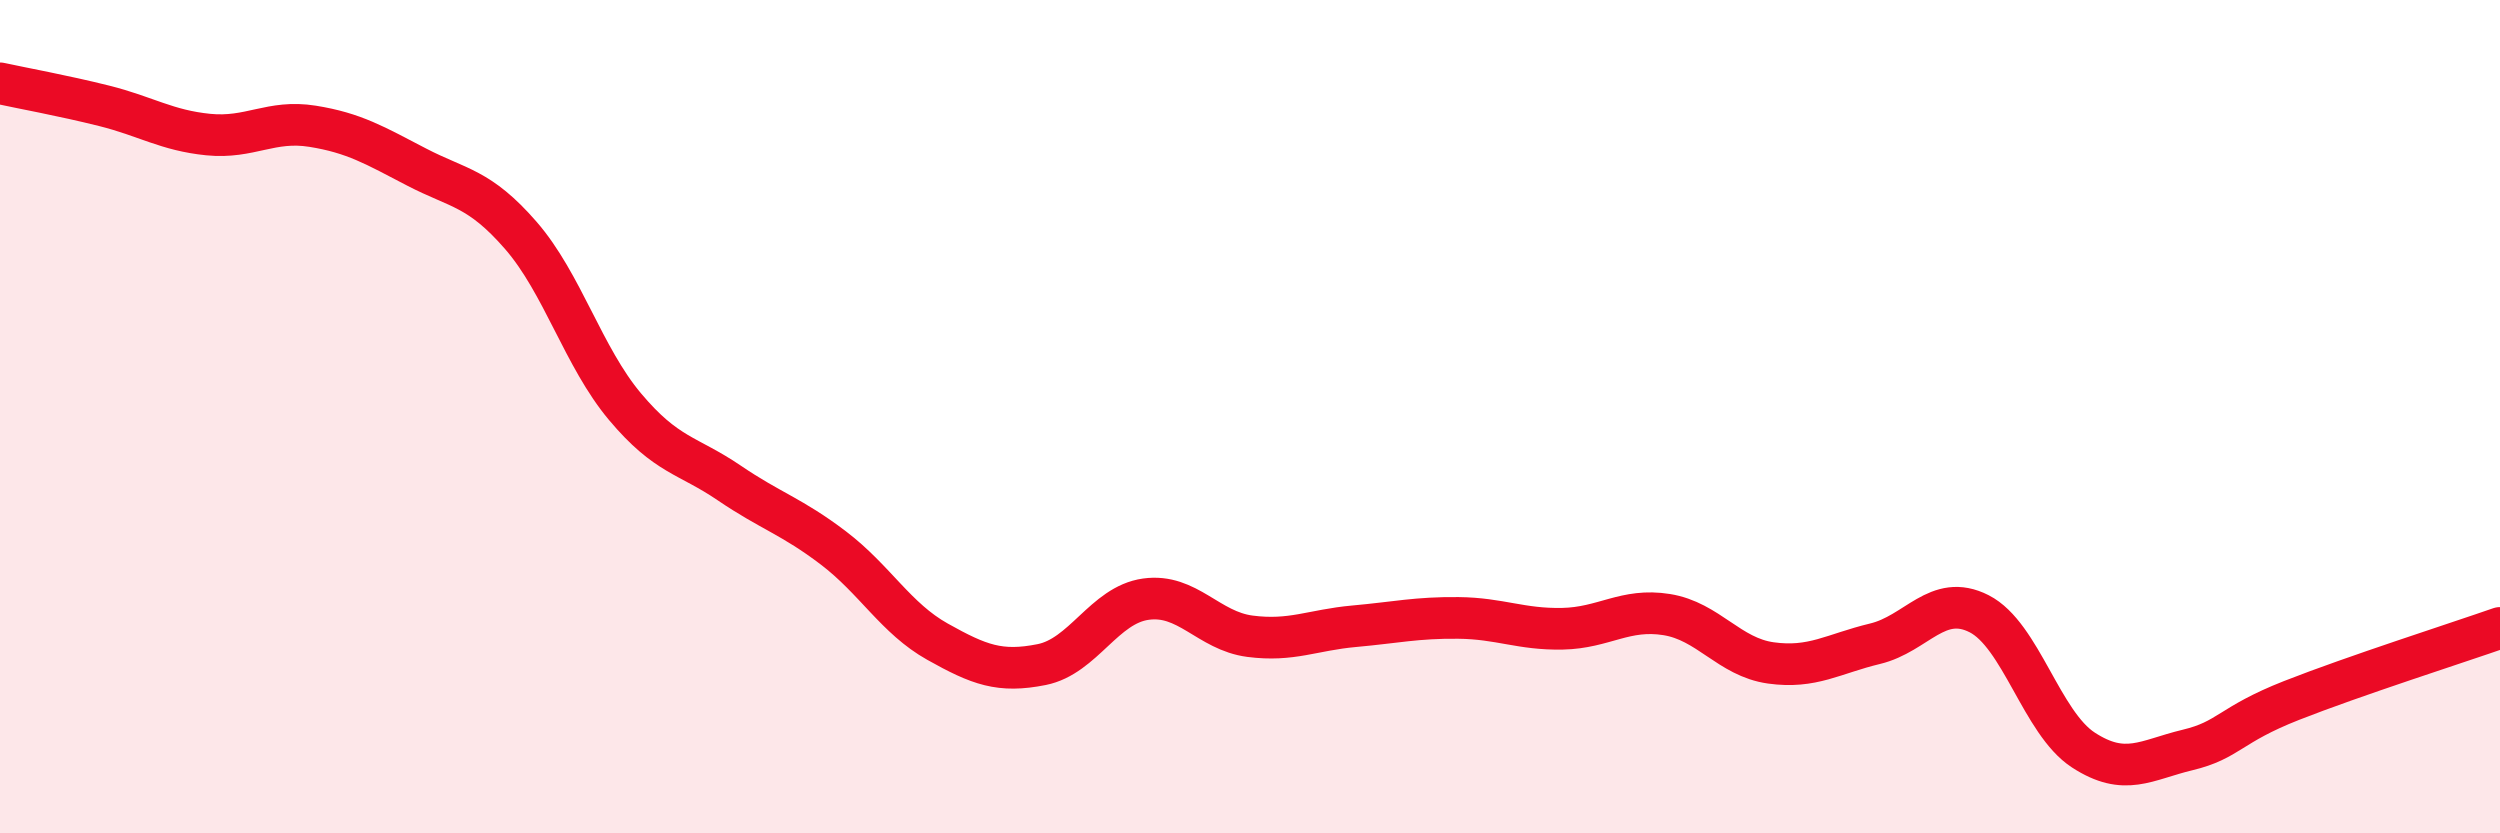 
    <svg width="60" height="20" viewBox="0 0 60 20" xmlns="http://www.w3.org/2000/svg">
      <path
        d="M 0,2 C 0.5,2.11 1.5,2.29 2.5,2.54 C 3.5,2.79 4,3.13 5,3.23 C 6,3.33 6.5,2.87 7.5,3.03 C 8.5,3.19 9,3.49 10,4.01 C 11,4.53 11.5,4.5 12.5,5.65 C 13.5,6.8 14,8.57 15,9.76 C 16,10.95 16.5,10.91 17.5,11.59 C 18.5,12.27 19,12.39 20,13.15 C 21,13.91 21.5,14.84 22.5,15.4 C 23.5,15.96 24,16.15 25,15.95 C 26,15.75 26.5,14.52 27.5,14.38 C 28.5,14.24 29,15.14 30,15.27 C 31,15.4 31.5,15.12 32.5,15.03 C 33.5,14.94 34,14.82 35,14.83 C 36,14.84 36.5,15.11 37.5,15.09 C 38.5,15.07 39,14.59 40,14.75 C 41,14.91 41.5,15.77 42.5,15.91 C 43.5,16.05 44,15.69 45,15.45 C 46,15.21 46.5,14.22 47.5,14.73 C 48.5,15.24 49,17.35 50,18 C 51,18.65 51.5,18.24 52.5,18 C 53.5,17.76 53.5,17.4 55,16.81 C 56.5,16.22 59,15.42 60,15.07L60 20L0 20Z"
        fill="#EB0A25"
        opacity="0.1"
        stroke-linecap="round"
        stroke-linejoin="round"
      />
      <path
        d="M 0,2 C 0.5,2.11 1.5,2.29 2.5,2.54 C 3.5,2.79 4,3.13 5,3.23 C 6,3.33 6.5,2.87 7.5,3.03 C 8.5,3.19 9,3.49 10,4.01 C 11,4.53 11.5,4.5 12.5,5.65 C 13.5,6.8 14,8.57 15,9.76 C 16,10.95 16.5,10.91 17.5,11.59 C 18.5,12.27 19,12.39 20,13.15 C 21,13.91 21.5,14.84 22.5,15.4 C 23.5,15.96 24,16.15 25,15.95 C 26,15.75 26.5,14.52 27.5,14.38 C 28.5,14.24 29,15.14 30,15.27 C 31,15.4 31.5,15.12 32.5,15.03 C 33.5,14.94 34,14.82 35,14.83 C 36,14.84 36.5,15.11 37.5,15.09 C 38.5,15.07 39,14.59 40,14.75 C 41,14.91 41.5,15.77 42.5,15.91 C 43.5,16.05 44,15.69 45,15.45 C 46,15.21 46.5,14.22 47.5,14.73 C 48.5,15.24 49,17.35 50,18 C 51,18.65 51.5,18.24 52.5,18 C 53.5,17.76 53.5,17.4 55,16.81 C 56.5,16.22 59,15.42 60,15.07"
        stroke="#EB0A25"
        stroke-width="1"
        fill="none"
        stroke-linecap="round"
        stroke-linejoin="round"
      />
    </svg>
  